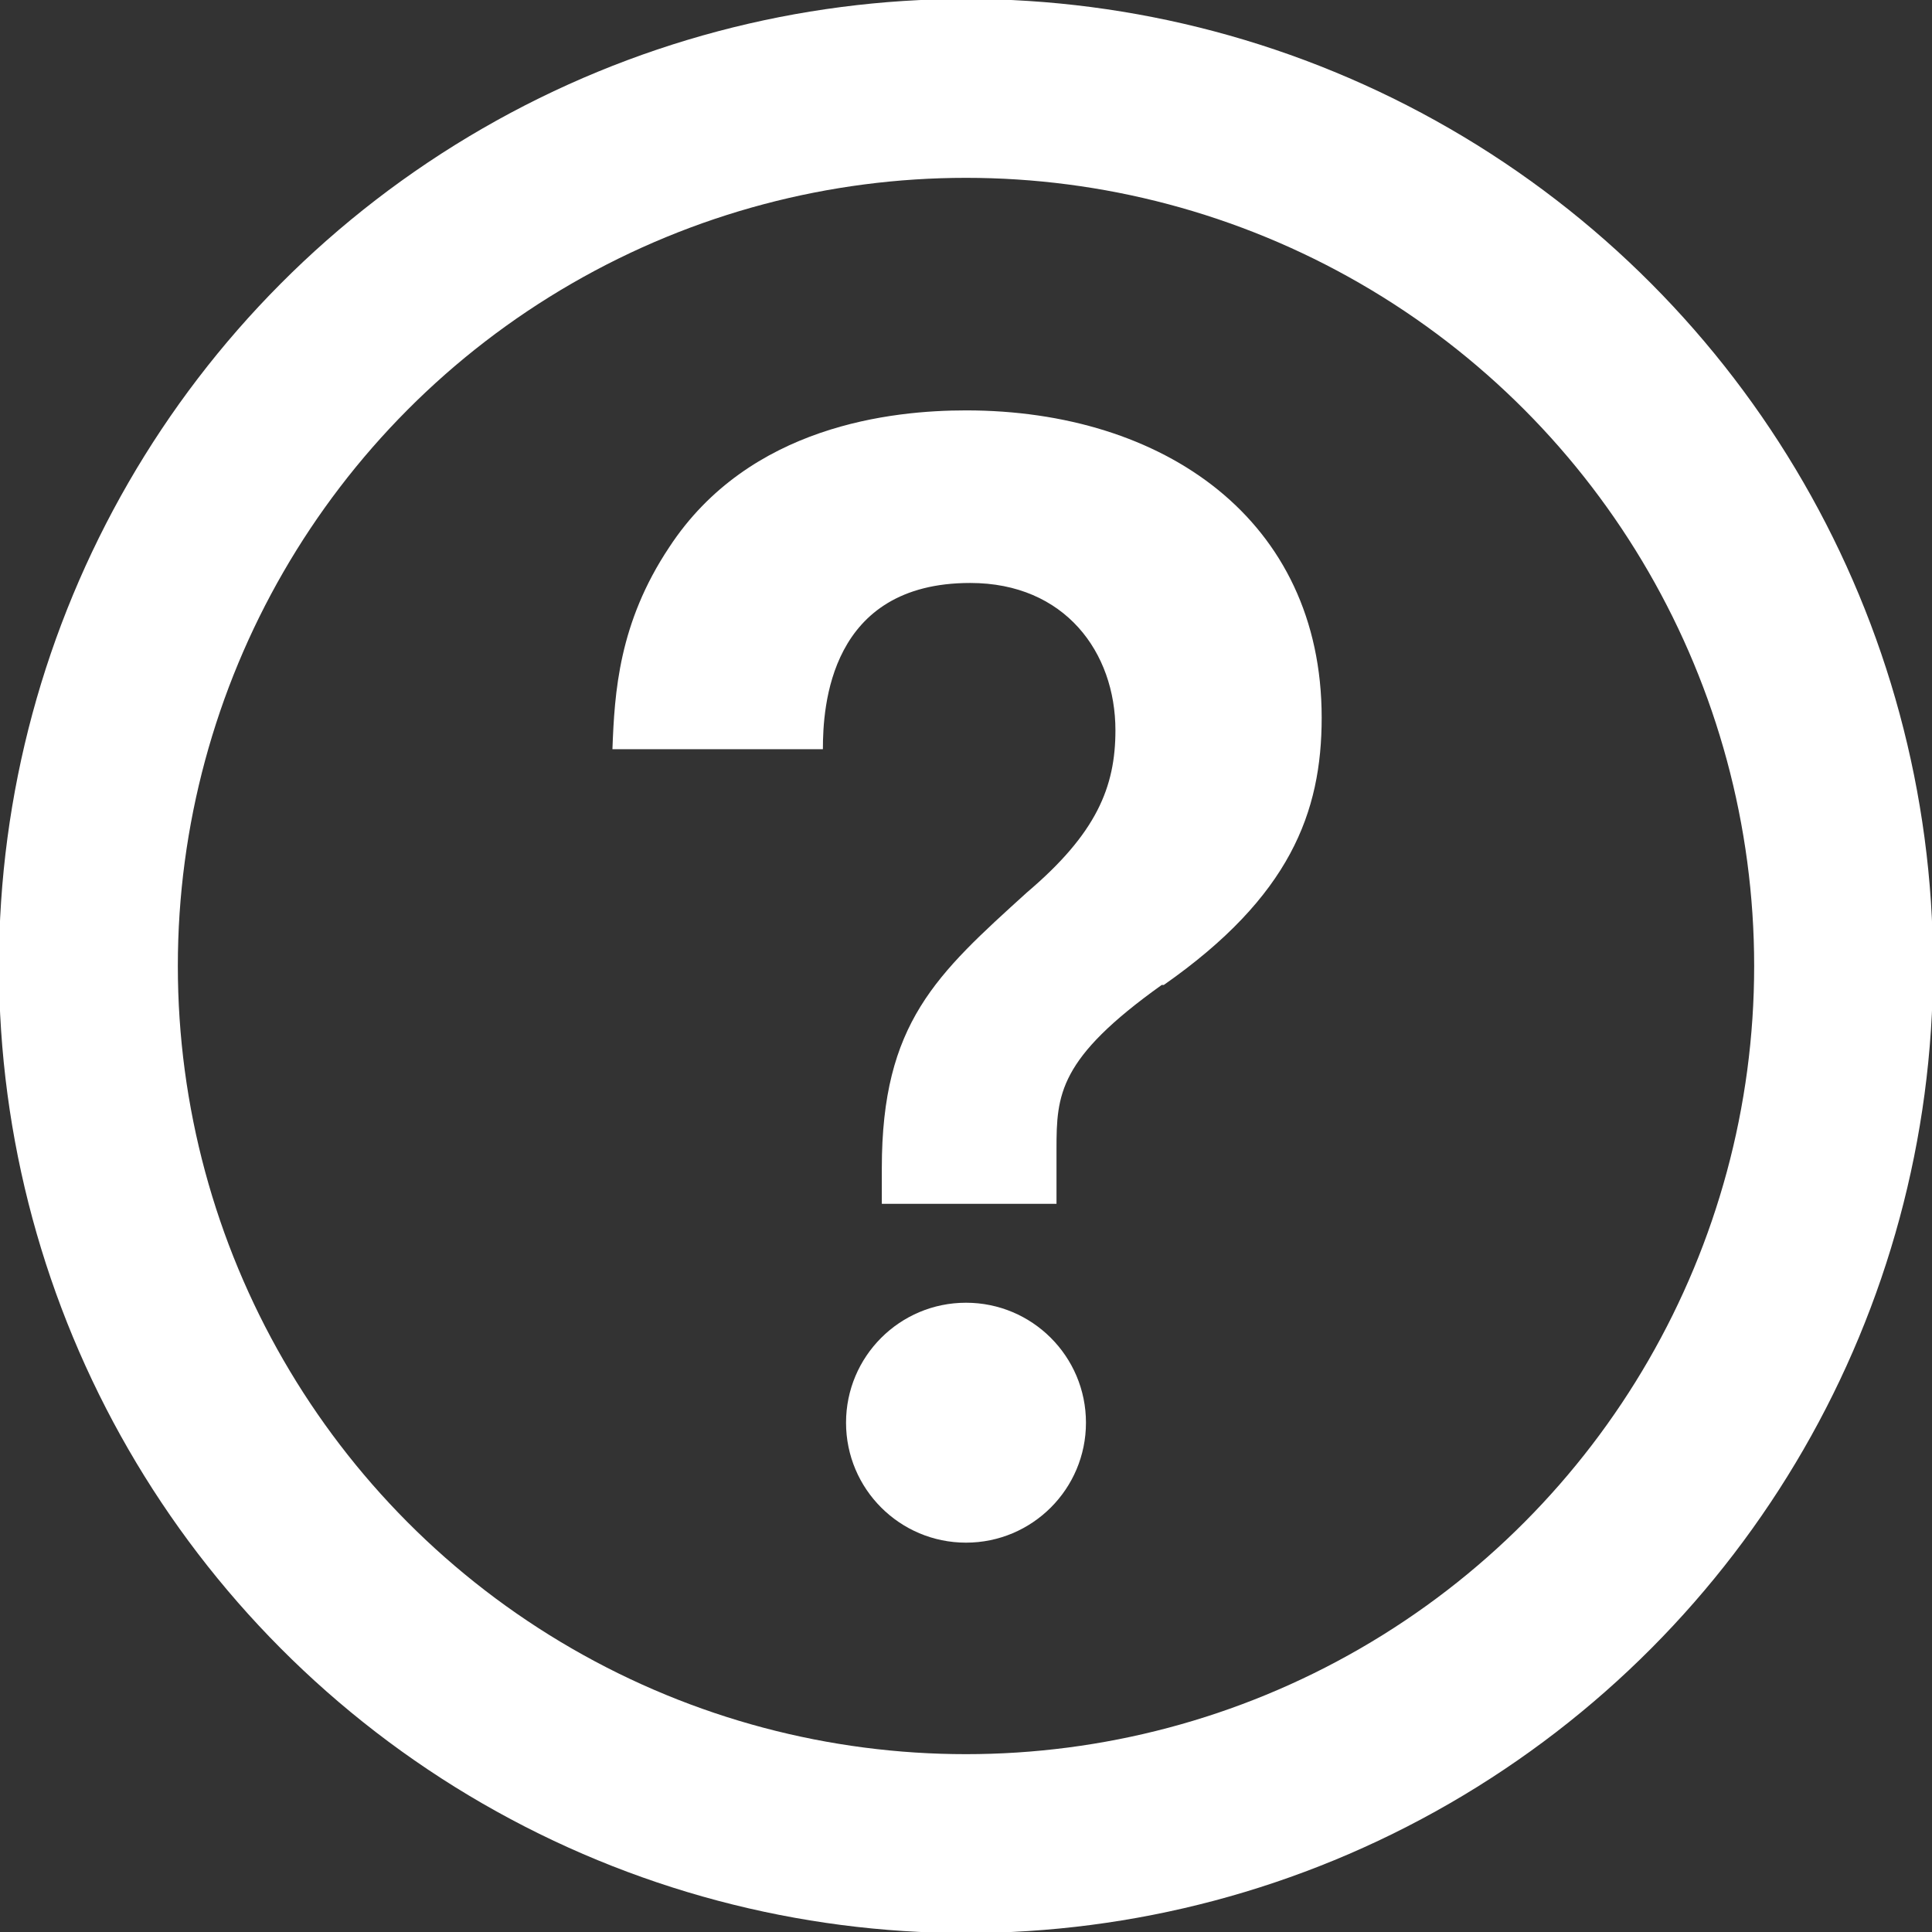 <?xml version="1.0" encoding="UTF-8"?> <svg xmlns="http://www.w3.org/2000/svg" id="_レイヤー_2" data-name="レイヤー 2" viewBox="0 0 9.18 9.18"><rect x="0" y="0" width="9.18" height="9.18" fill="#333333" stroke="none"/><defs><style> .cls-1 { fill: none; stroke: #fff; stroke-miterlimit: 10; stroke-width: .85px; } .cls-2 { fill: #fff; } </style></defs><g id="_レイヤー_1-2" data-name="レイヤー 1"><g><circle class="cls-2" cx="4.59" cy="6.76" r=".57"></circle><circle class="cls-1" cx="4.59" cy="4.59" r="4.17"></circle><path class="cls-2" d="M5.52,4.68c-.49.35-.5.52-.5.78v.26h-.83v-.17c0-.69.26-.92.69-1.31.33-.28.42-.5.42-.77,0-.37-.24-.7-.69-.7-.67,0-.7.59-.7.79h-1c.01-.27.03-.6.27-.96.38-.58,1.06-.65,1.41-.65.94,0,1.69.52,1.69,1.46,0,.45-.15.85-.75,1.27Z"></path></g></g></svg> 